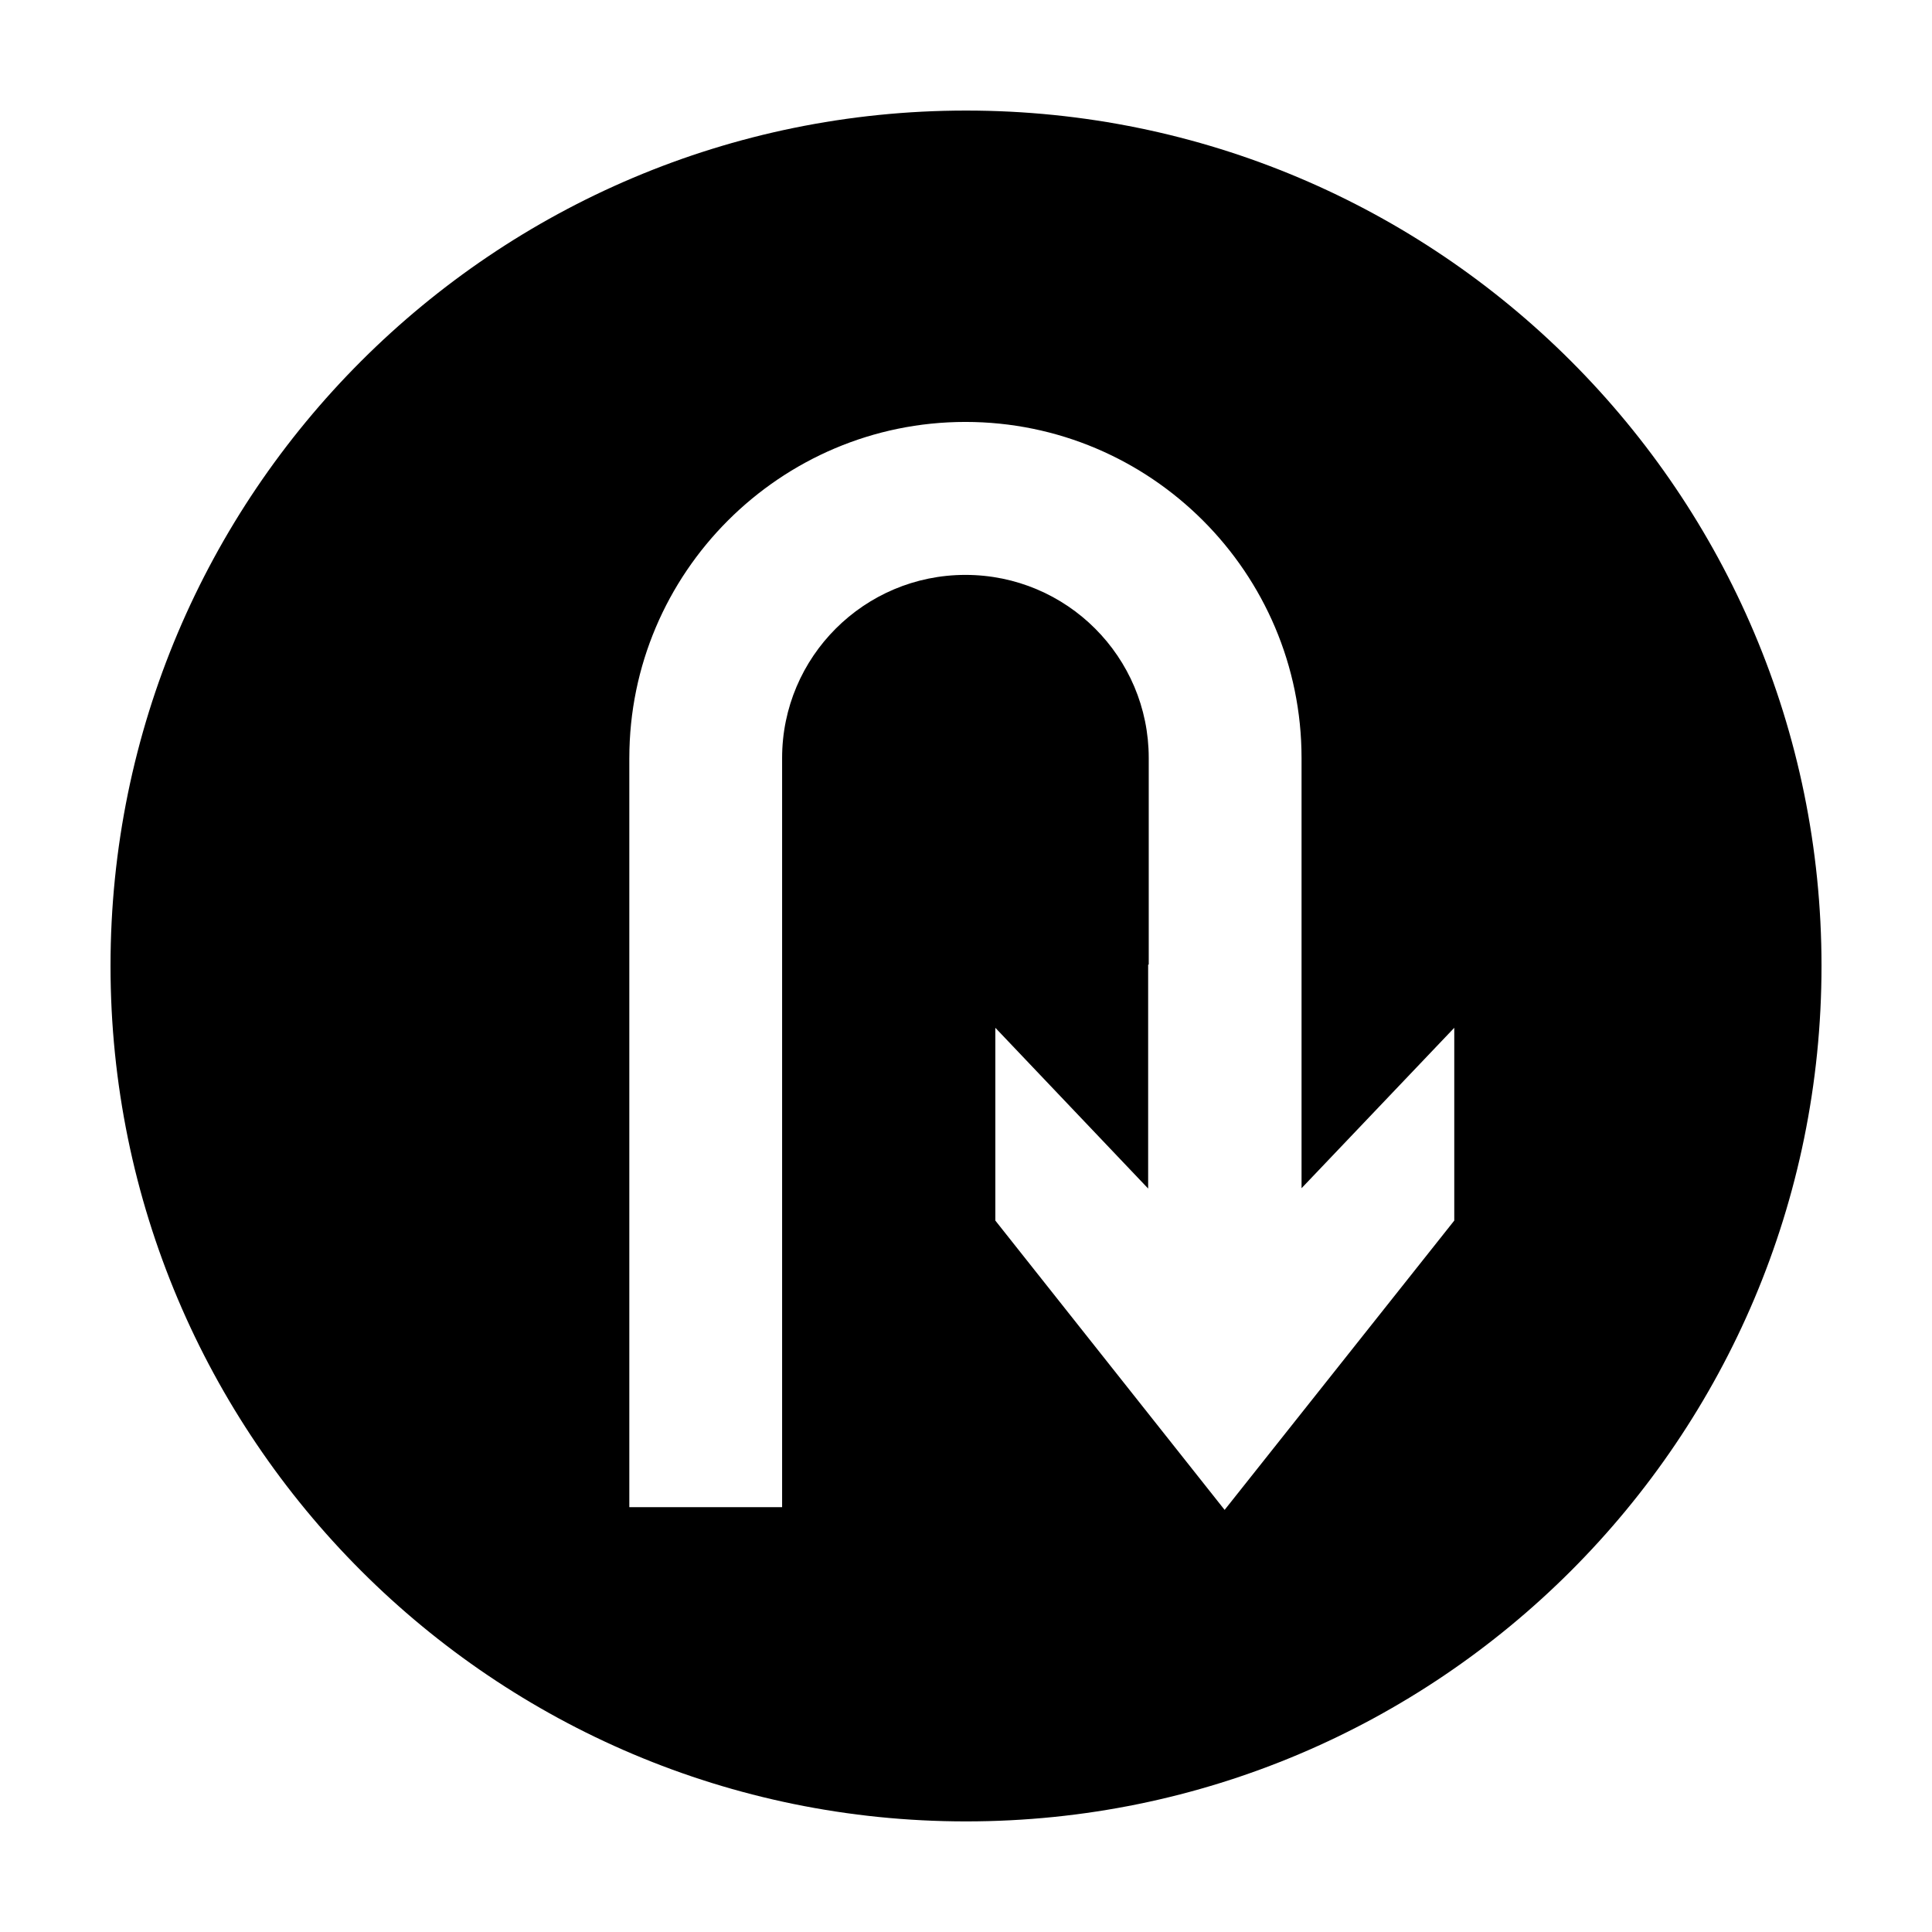 <?xml version="1.0" encoding="UTF-8"?>
<!-- Uploaded to: SVG Repo, www.svgrepo.com, Generator: SVG Repo Mixer Tools -->
<svg fill="#000000" width="800px" height="800px" version="1.1" viewBox="144 144 512 512" xmlns="http://www.w3.org/2000/svg">
 <path d="m173.29 399.96c0 125.24 101.54 226.73 226.74 226.73 125.2-0.004 226.69-101.49 226.69-226.73 0-125.16-101.49-226.66-226.69-226.66-125.2 0-226.74 101.5-226.74 226.66zm137.49-55.082c0-49.07 39.992-89.062 89.062-89.062 49.117 0 89.082 39.992 89.082 89.062v114.01l40.473-42.512v51.09l-60.859 76.672-60.762-76.672v-51.09l40.496 42.598v-59.344h0.156v-54.754c0-26.781-21.715-48.523-48.586-48.523-26.809 0-48.574 21.738-48.574 48.523v198.54h-40.492v-198.54z" fill-rule="evenodd"/>
</svg>